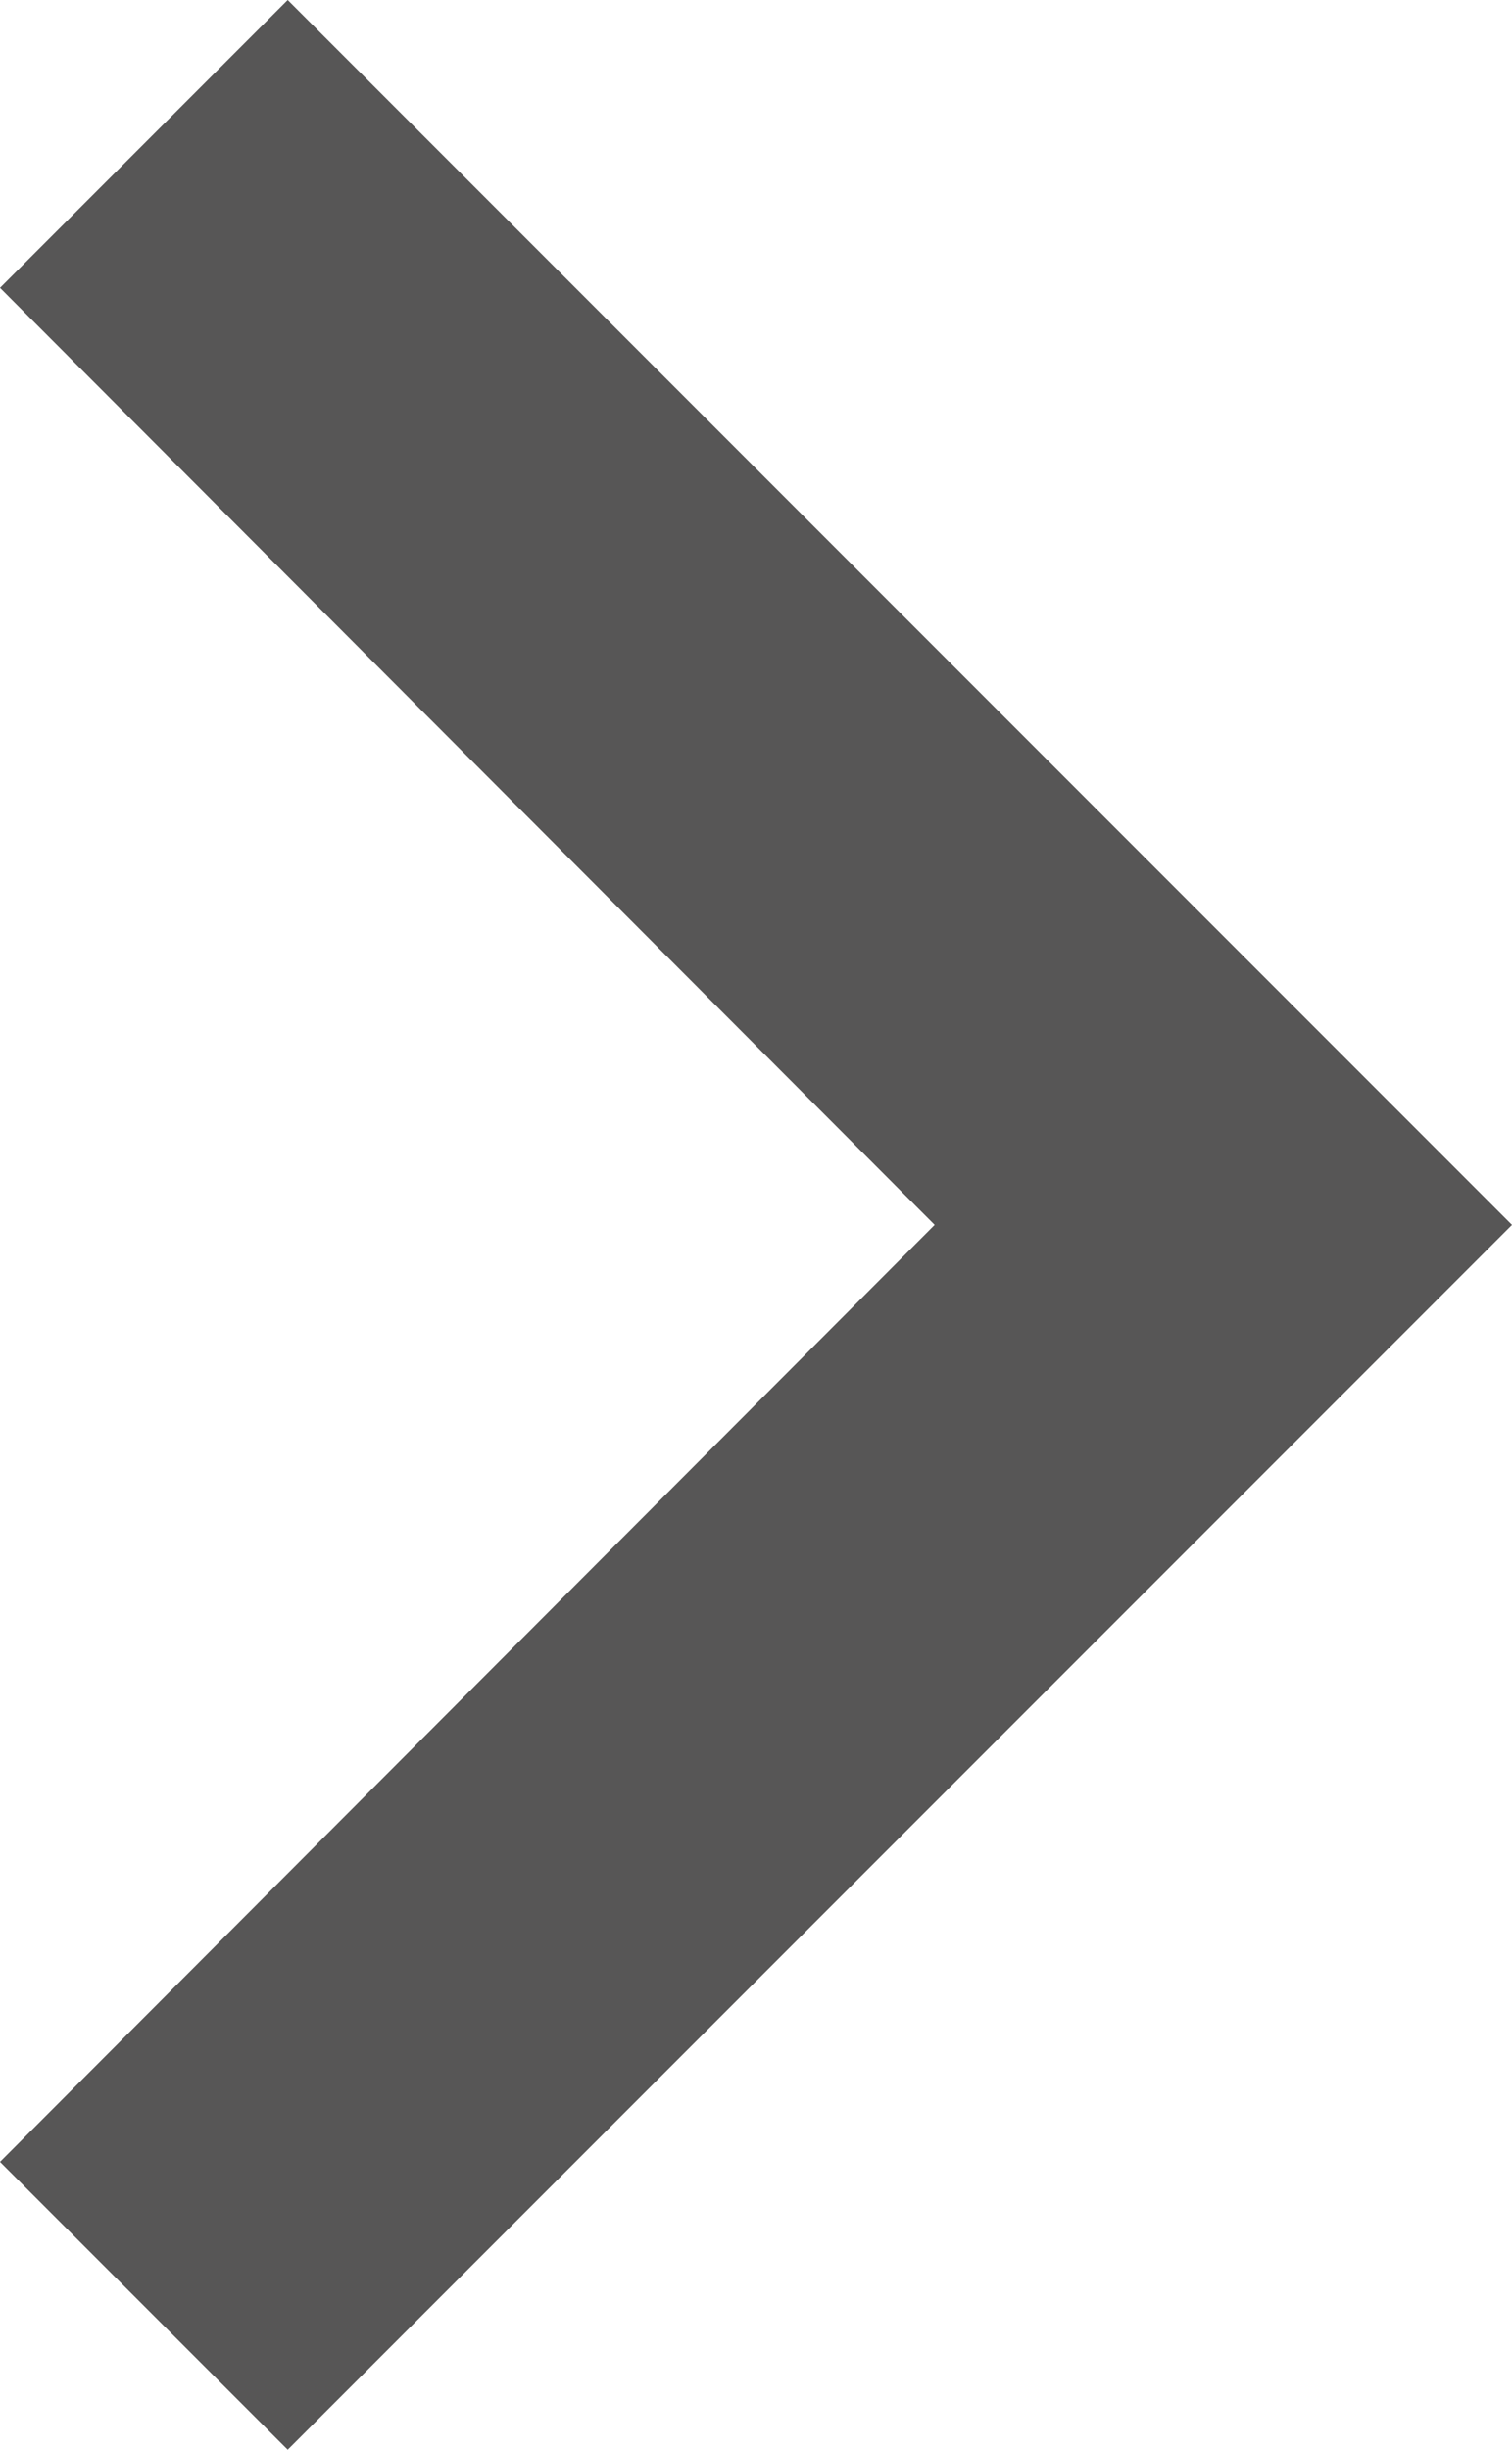 <?xml version="1.0" encoding="utf-8"?>
<!-- Generator: Adobe Illustrator 23.0.0, SVG Export Plug-In . SVG Version: 6.00 Build 0)  -->
<svg version="1.1" id="Layer_1" xmlns="http://www.w3.org/2000/svg" xmlns:xlink="http://www.w3.org/1999/xlink" x="0px" y="0px"
	 viewBox="0 0 395.2 640" style="enable-background:new 0 0 395.2 640;" xml:space="preserve">
<style type="text/css">
	.st0{fill:#575656;}
</style>
<title>Export to SVG</title>
<desc>Generated by CADtoSVG Version 1.0: 30-04-2021 13:52:49</desc>
<polyline class="st0" points="75.2,0 0,75.2 244.3,320 0,564.8 75.2,640 395.2,320 75.2,0 75.2,0 "/>
</svg>
